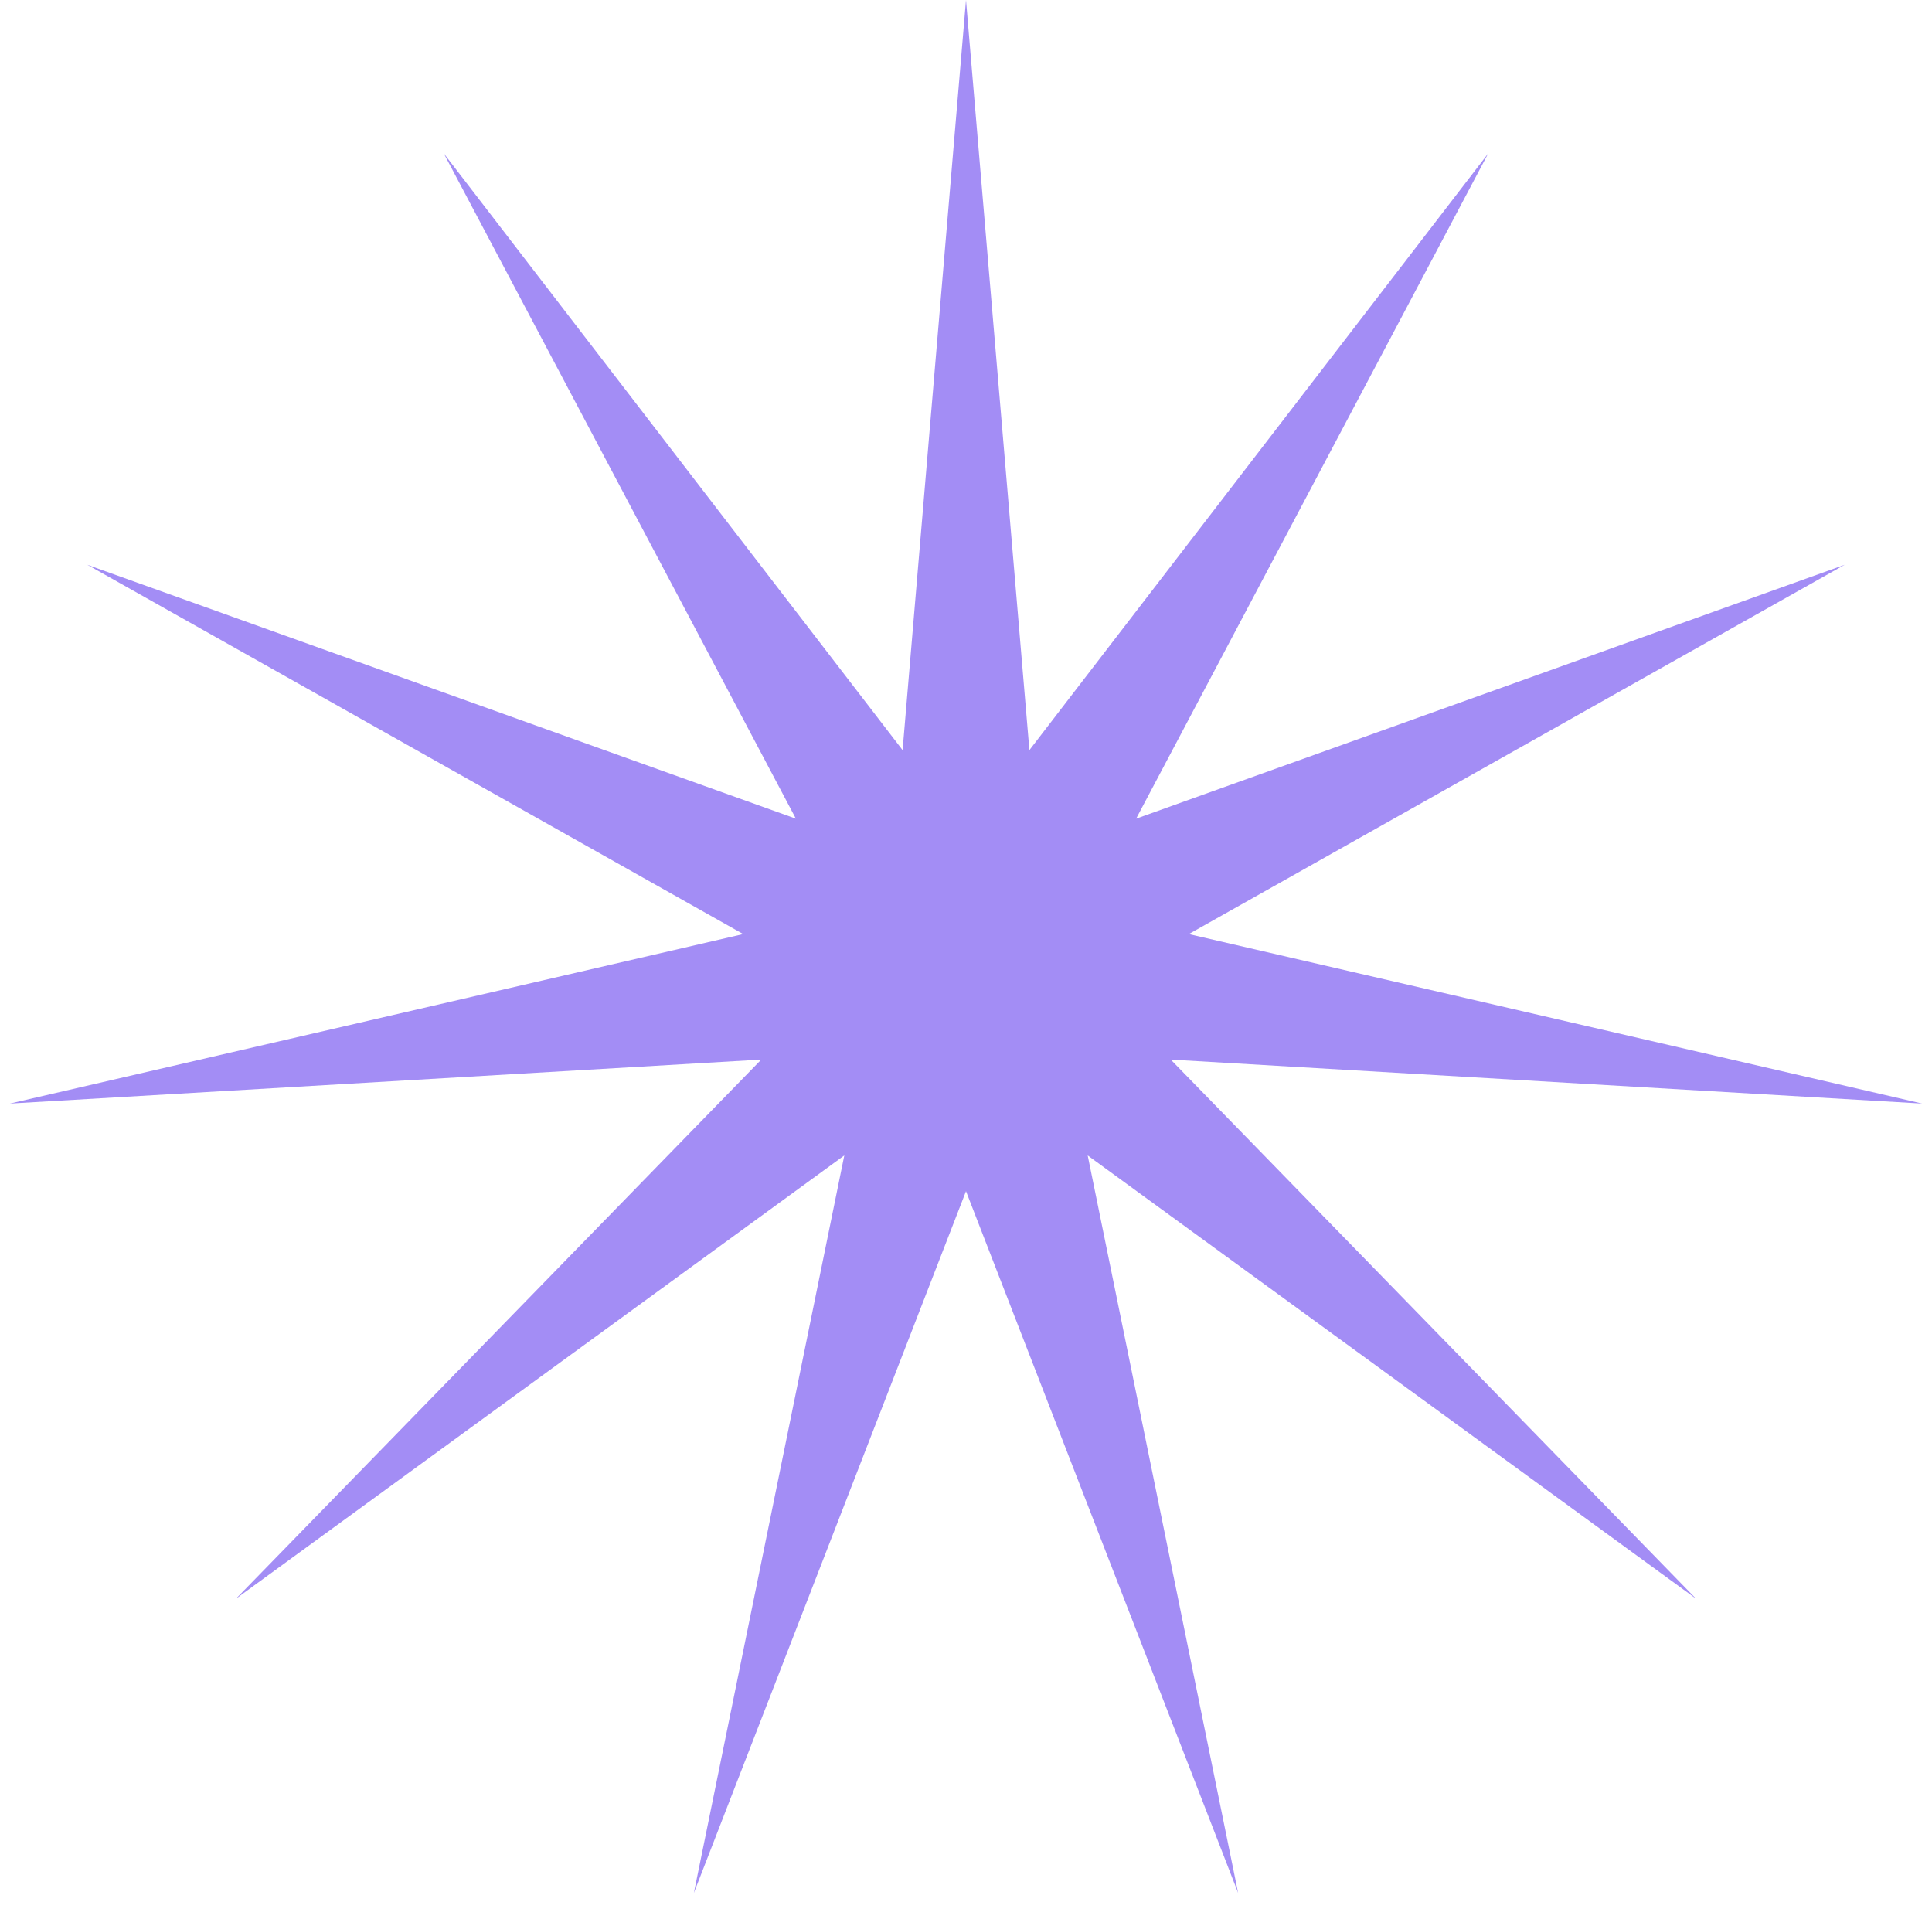<?xml version="1.0" encoding="UTF-8"?> <svg xmlns="http://www.w3.org/2000/svg" width="82" height="81" viewBox="0 0 82 81" fill="none"> <path d="M41 0L43.691 31.834L63.166 6.509L48.22 34.744L78.295 23.968L50.456 39.641L81.583 46.835L49.69 44.968L71.986 67.849L46.165 49.036L52.551 80.339L41 50.553L29.449 80.339L35.835 49.036L10.014 67.849L32.31 44.968L0.417 46.835L31.544 39.641L3.705 23.968L33.78 34.744L18.834 6.509L38.309 31.834L41 0Z" fill="#A38DF5"></path> </svg> 